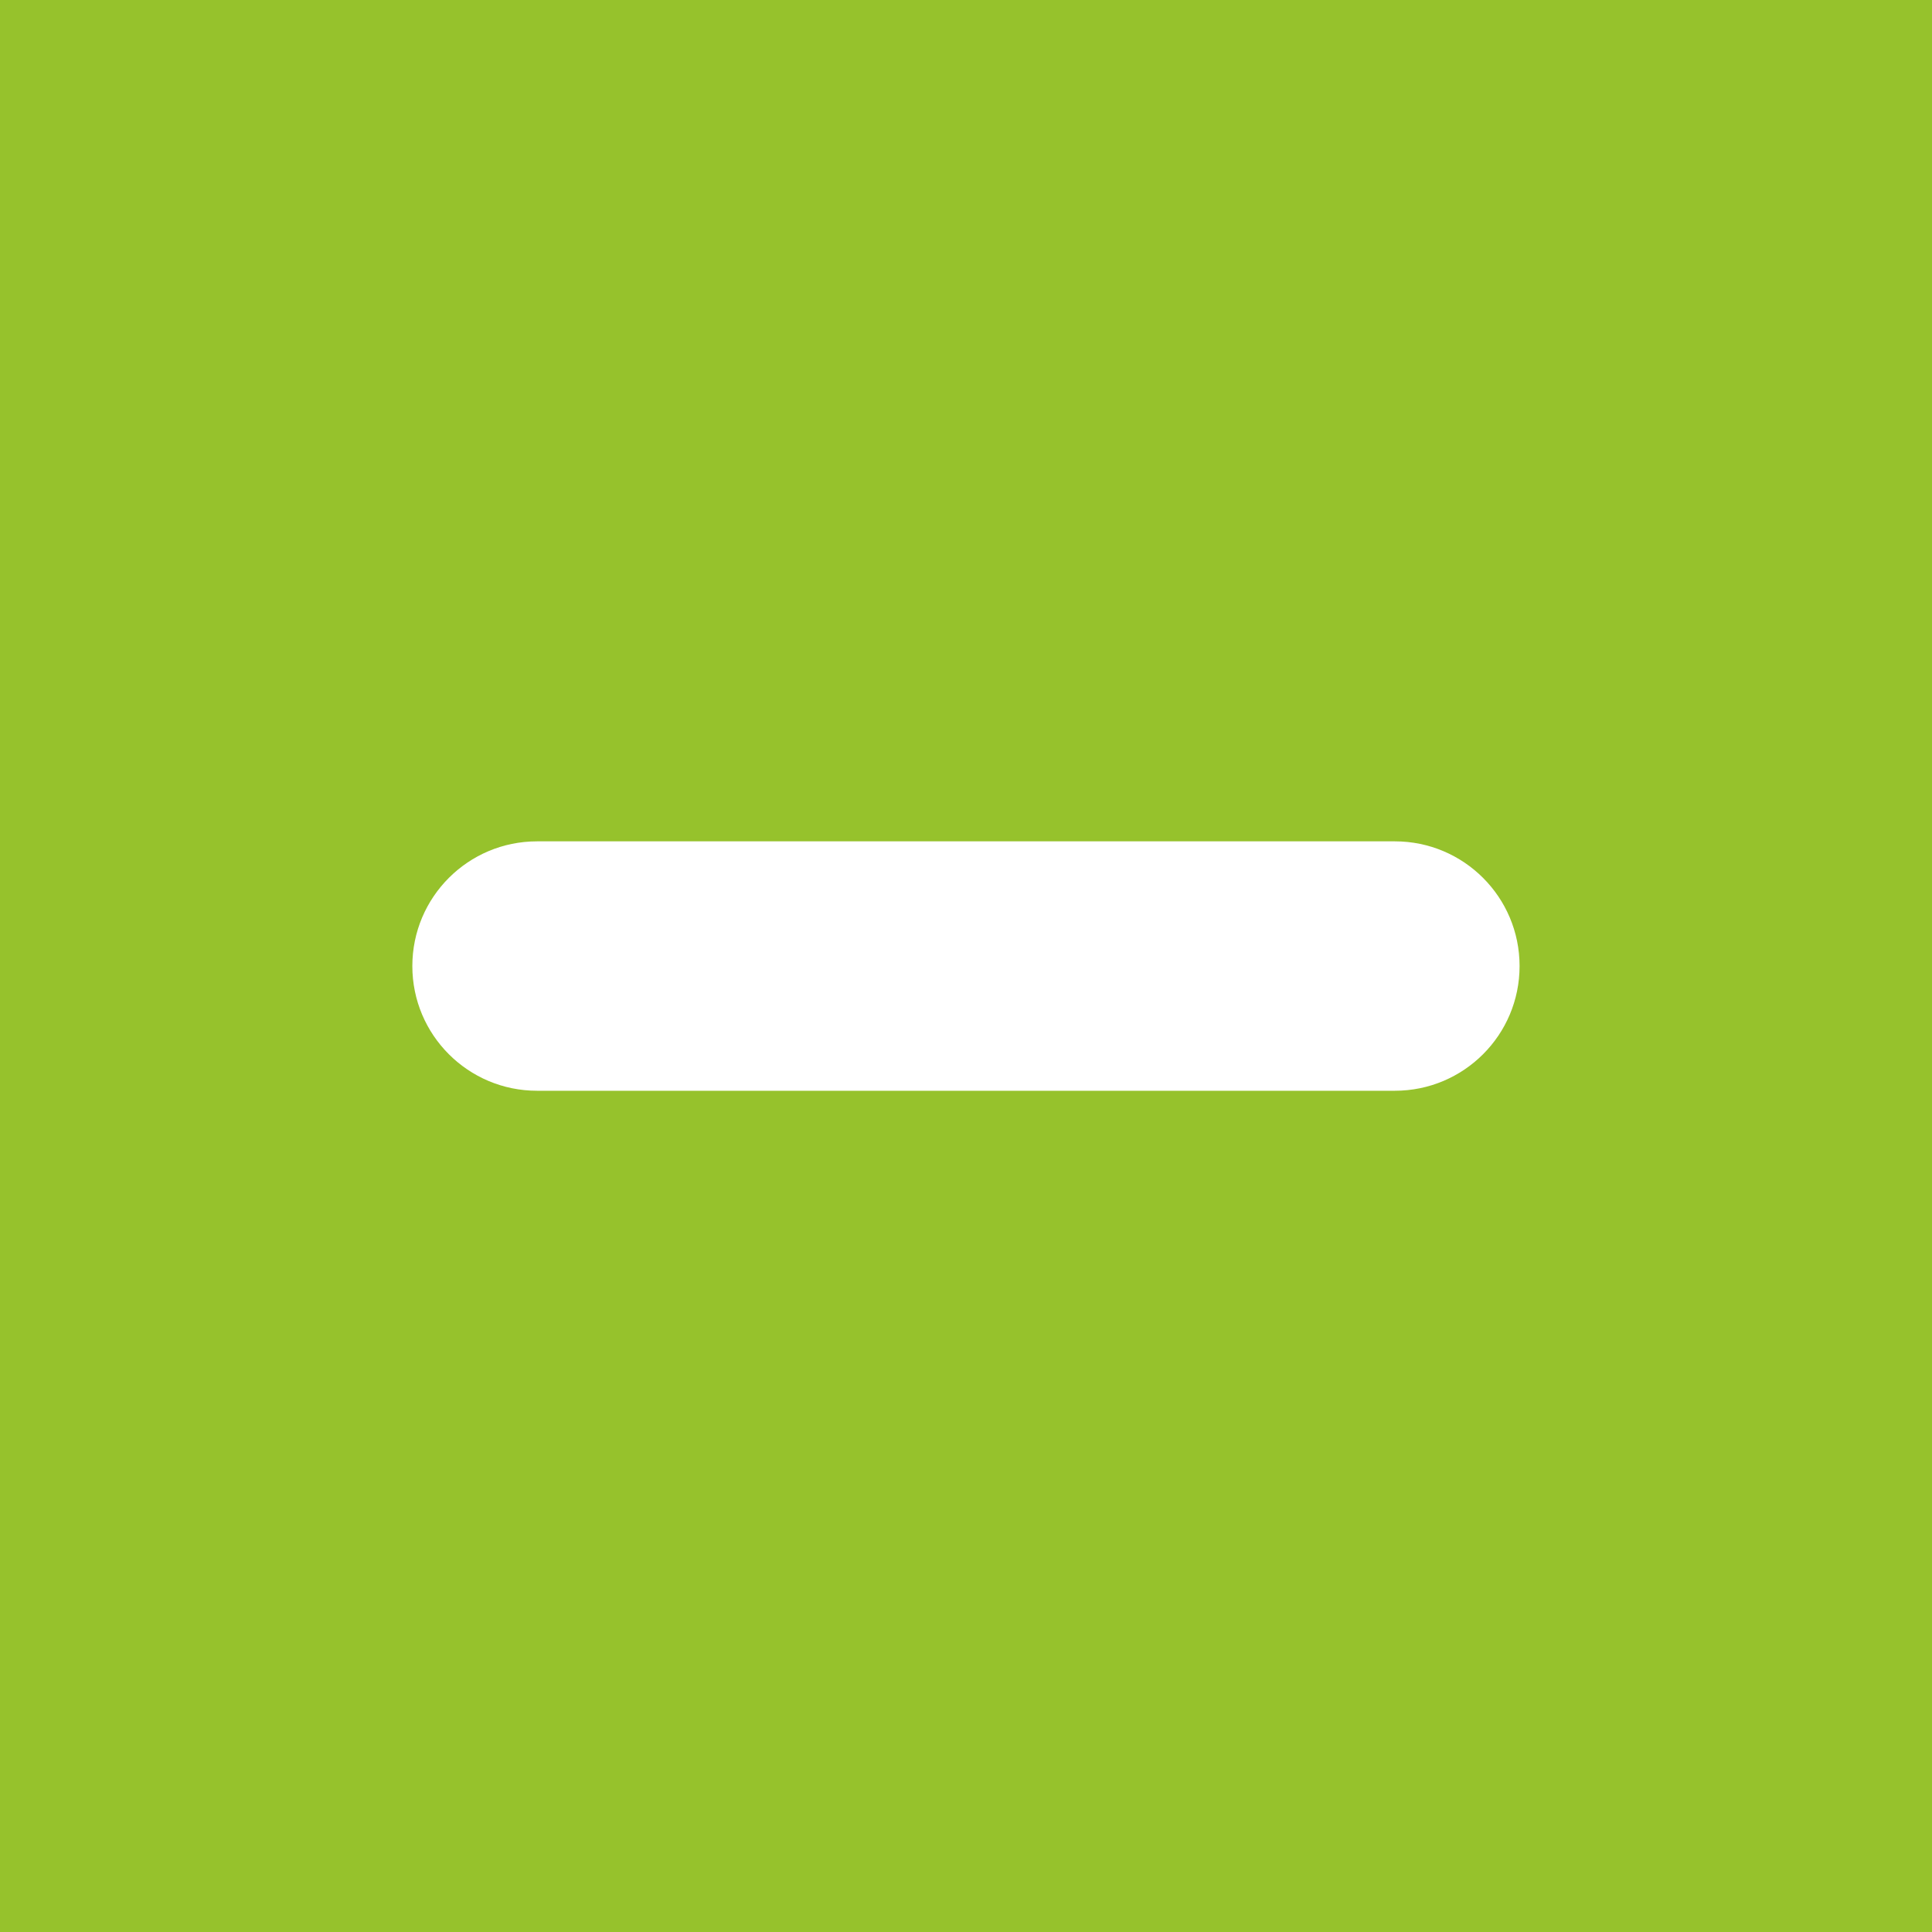 <?xml version="1.0" encoding="UTF-8"?> <svg xmlns="http://www.w3.org/2000/svg" xmlns:xlink="http://www.w3.org/1999/xlink" width="500" zoomAndPan="magnify" viewBox="0 0 375 375" height="500" preserveAspectRatio="xMidYMid meet" version="1.0"><rect x="-37.5" width="450" fill="#ffffff" y="-37.5" height="450" fill-opacity="1"></rect><rect x="-37.5" width="450" fill="#96c22c" y="-37.5" height="450" fill-opacity="1"></rect><path fill="#ffffff" d="M 294.949 187.512 C 294.949 200.883 284.113 211.715 270.742 211.715 L 104.242 211.715 C 90.871 211.715 80.035 200.883 80.035 187.512 C 80.035 174.141 90.871 163.305 104.242 163.305 L 270.742 163.305 C 284.113 163.305 294.949 174.141 294.949 187.512 Z M 294.949 187.512 " fill-opacity="1" fill-rule="nonzero"></path></svg> 